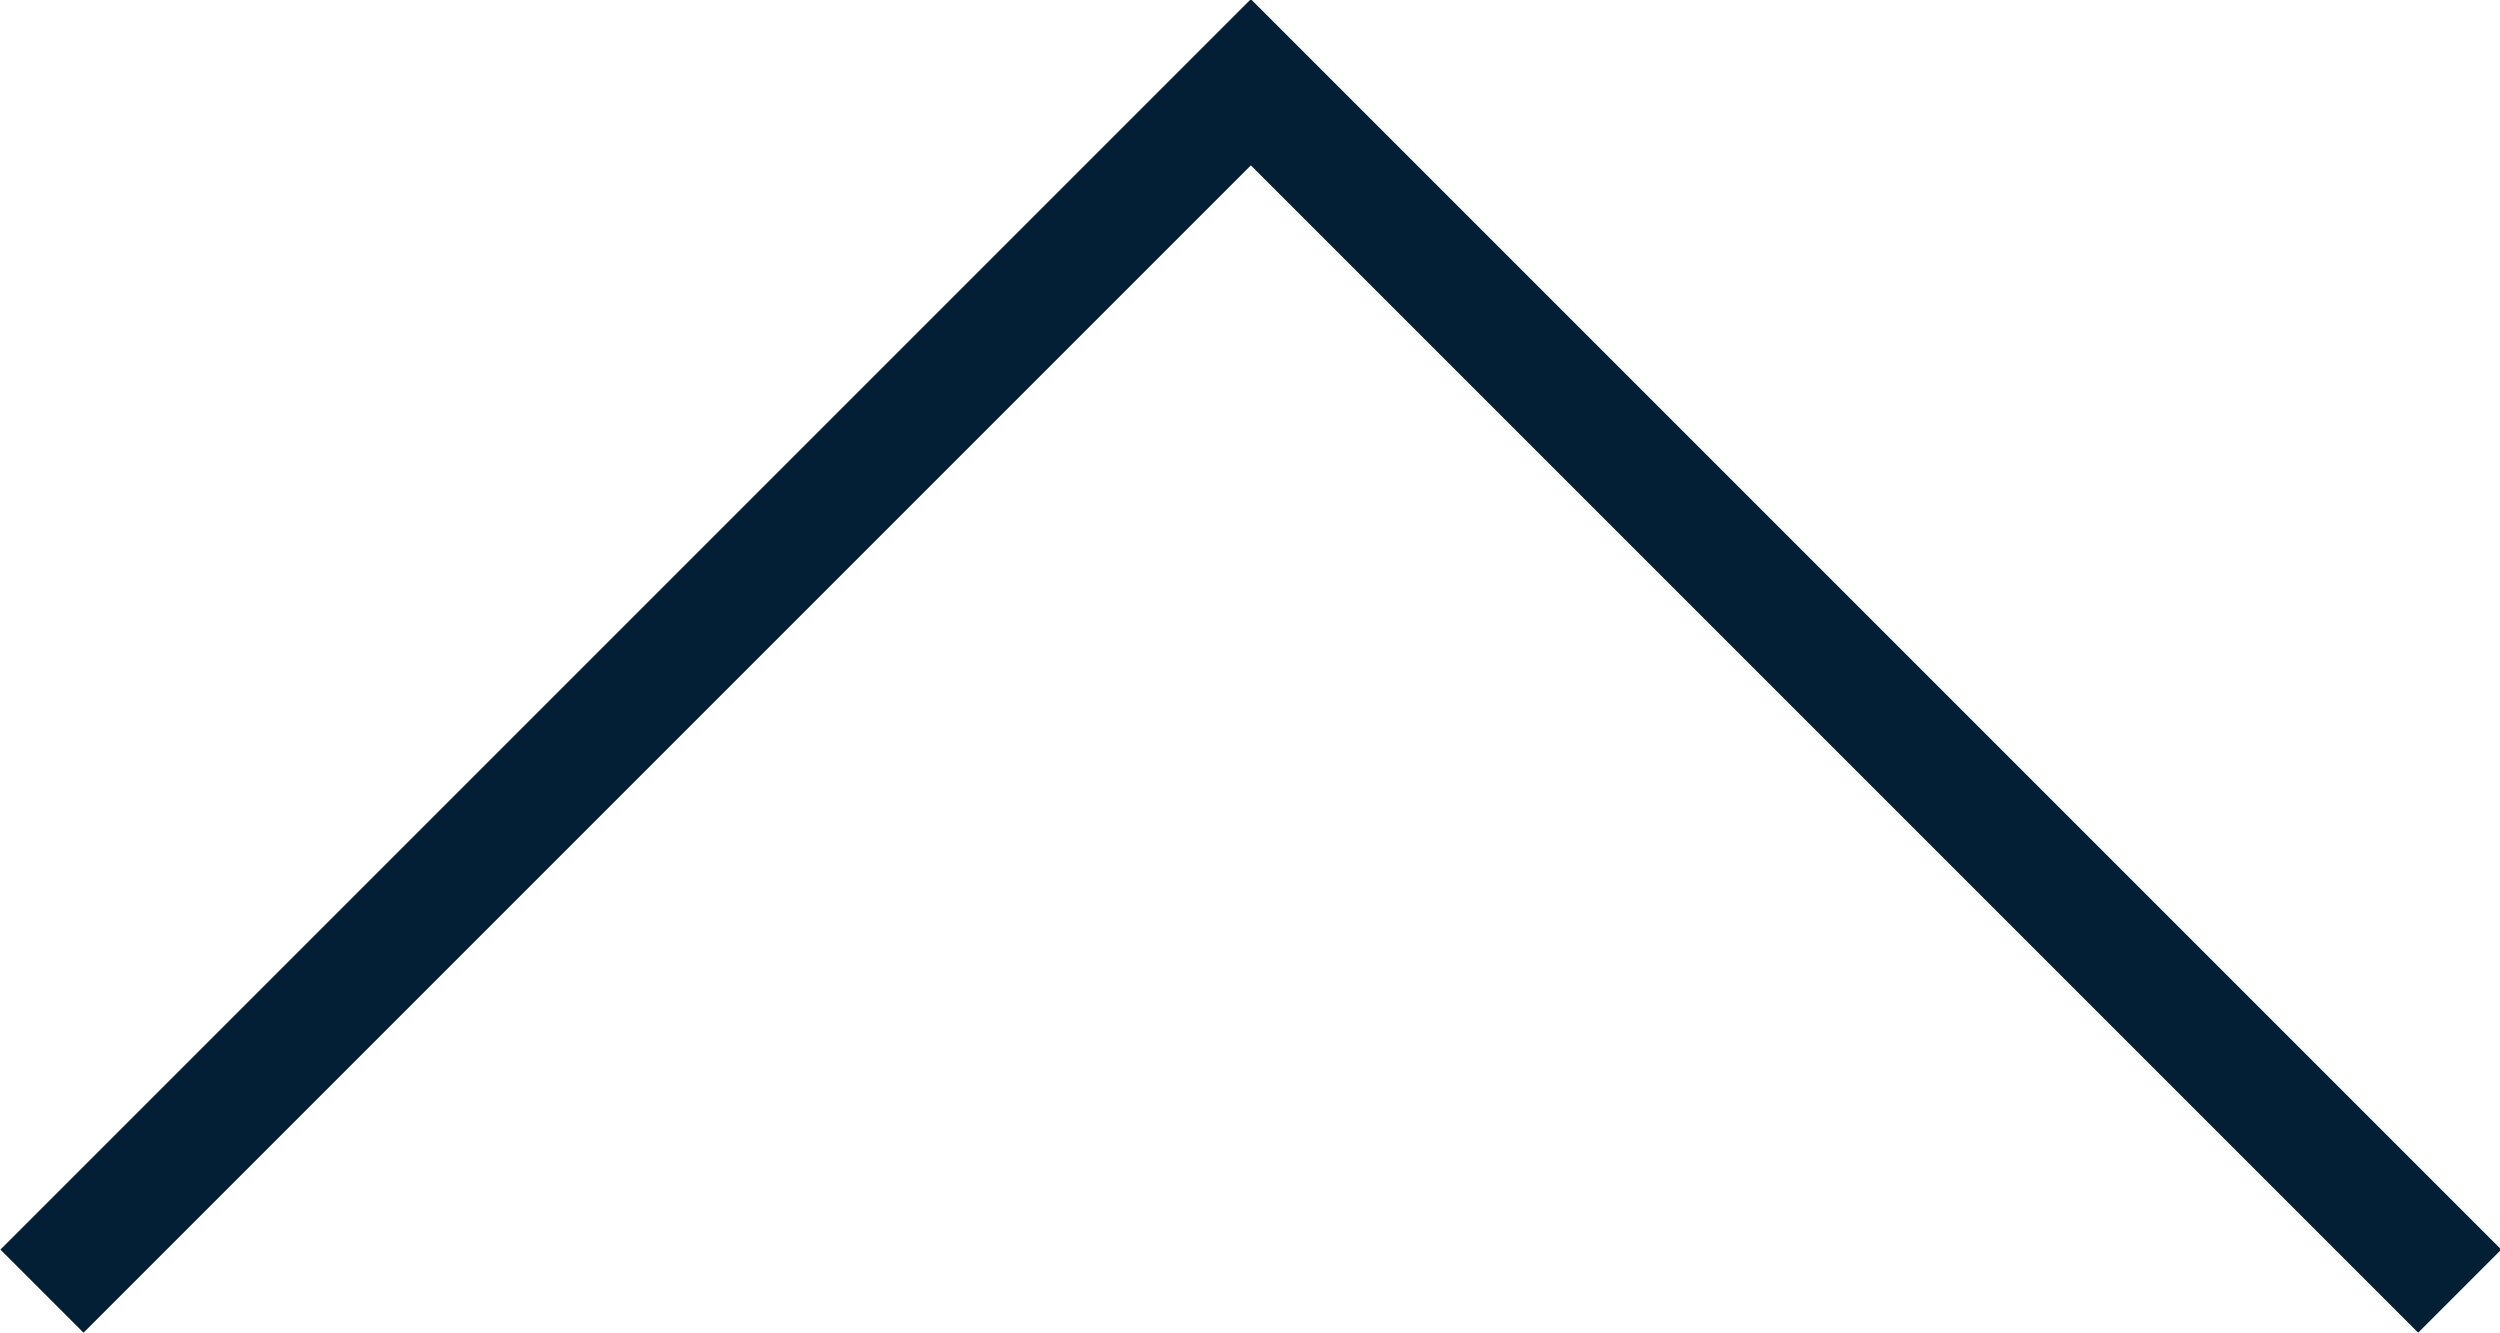 <?xml version="1.0" encoding="utf-8"?>
<!-- Generator: Adobe Illustrator 25.0.0, SVG Export Plug-In . SVG Version: 6.00 Build 0)  -->
<svg version="1.1" id="Layer_1" xmlns="http://www.w3.org/2000/svg" xmlns:xlink="http://www.w3.org/1999/xlink" x="0px" y="0px"
	 viewBox="0 0 148.9 79.4" style="enable-background:new 0 0 148.9 79.4;" xml:space="preserve">
<style type="text/css">
	.st0{fill:none;stroke:#031F35;stroke-width:7;stroke-miterlimit:10;}
</style>
<polyline class="st0" points="2.5,76.9 74.5,4.9 146.5,76.9 "/>
</svg>
